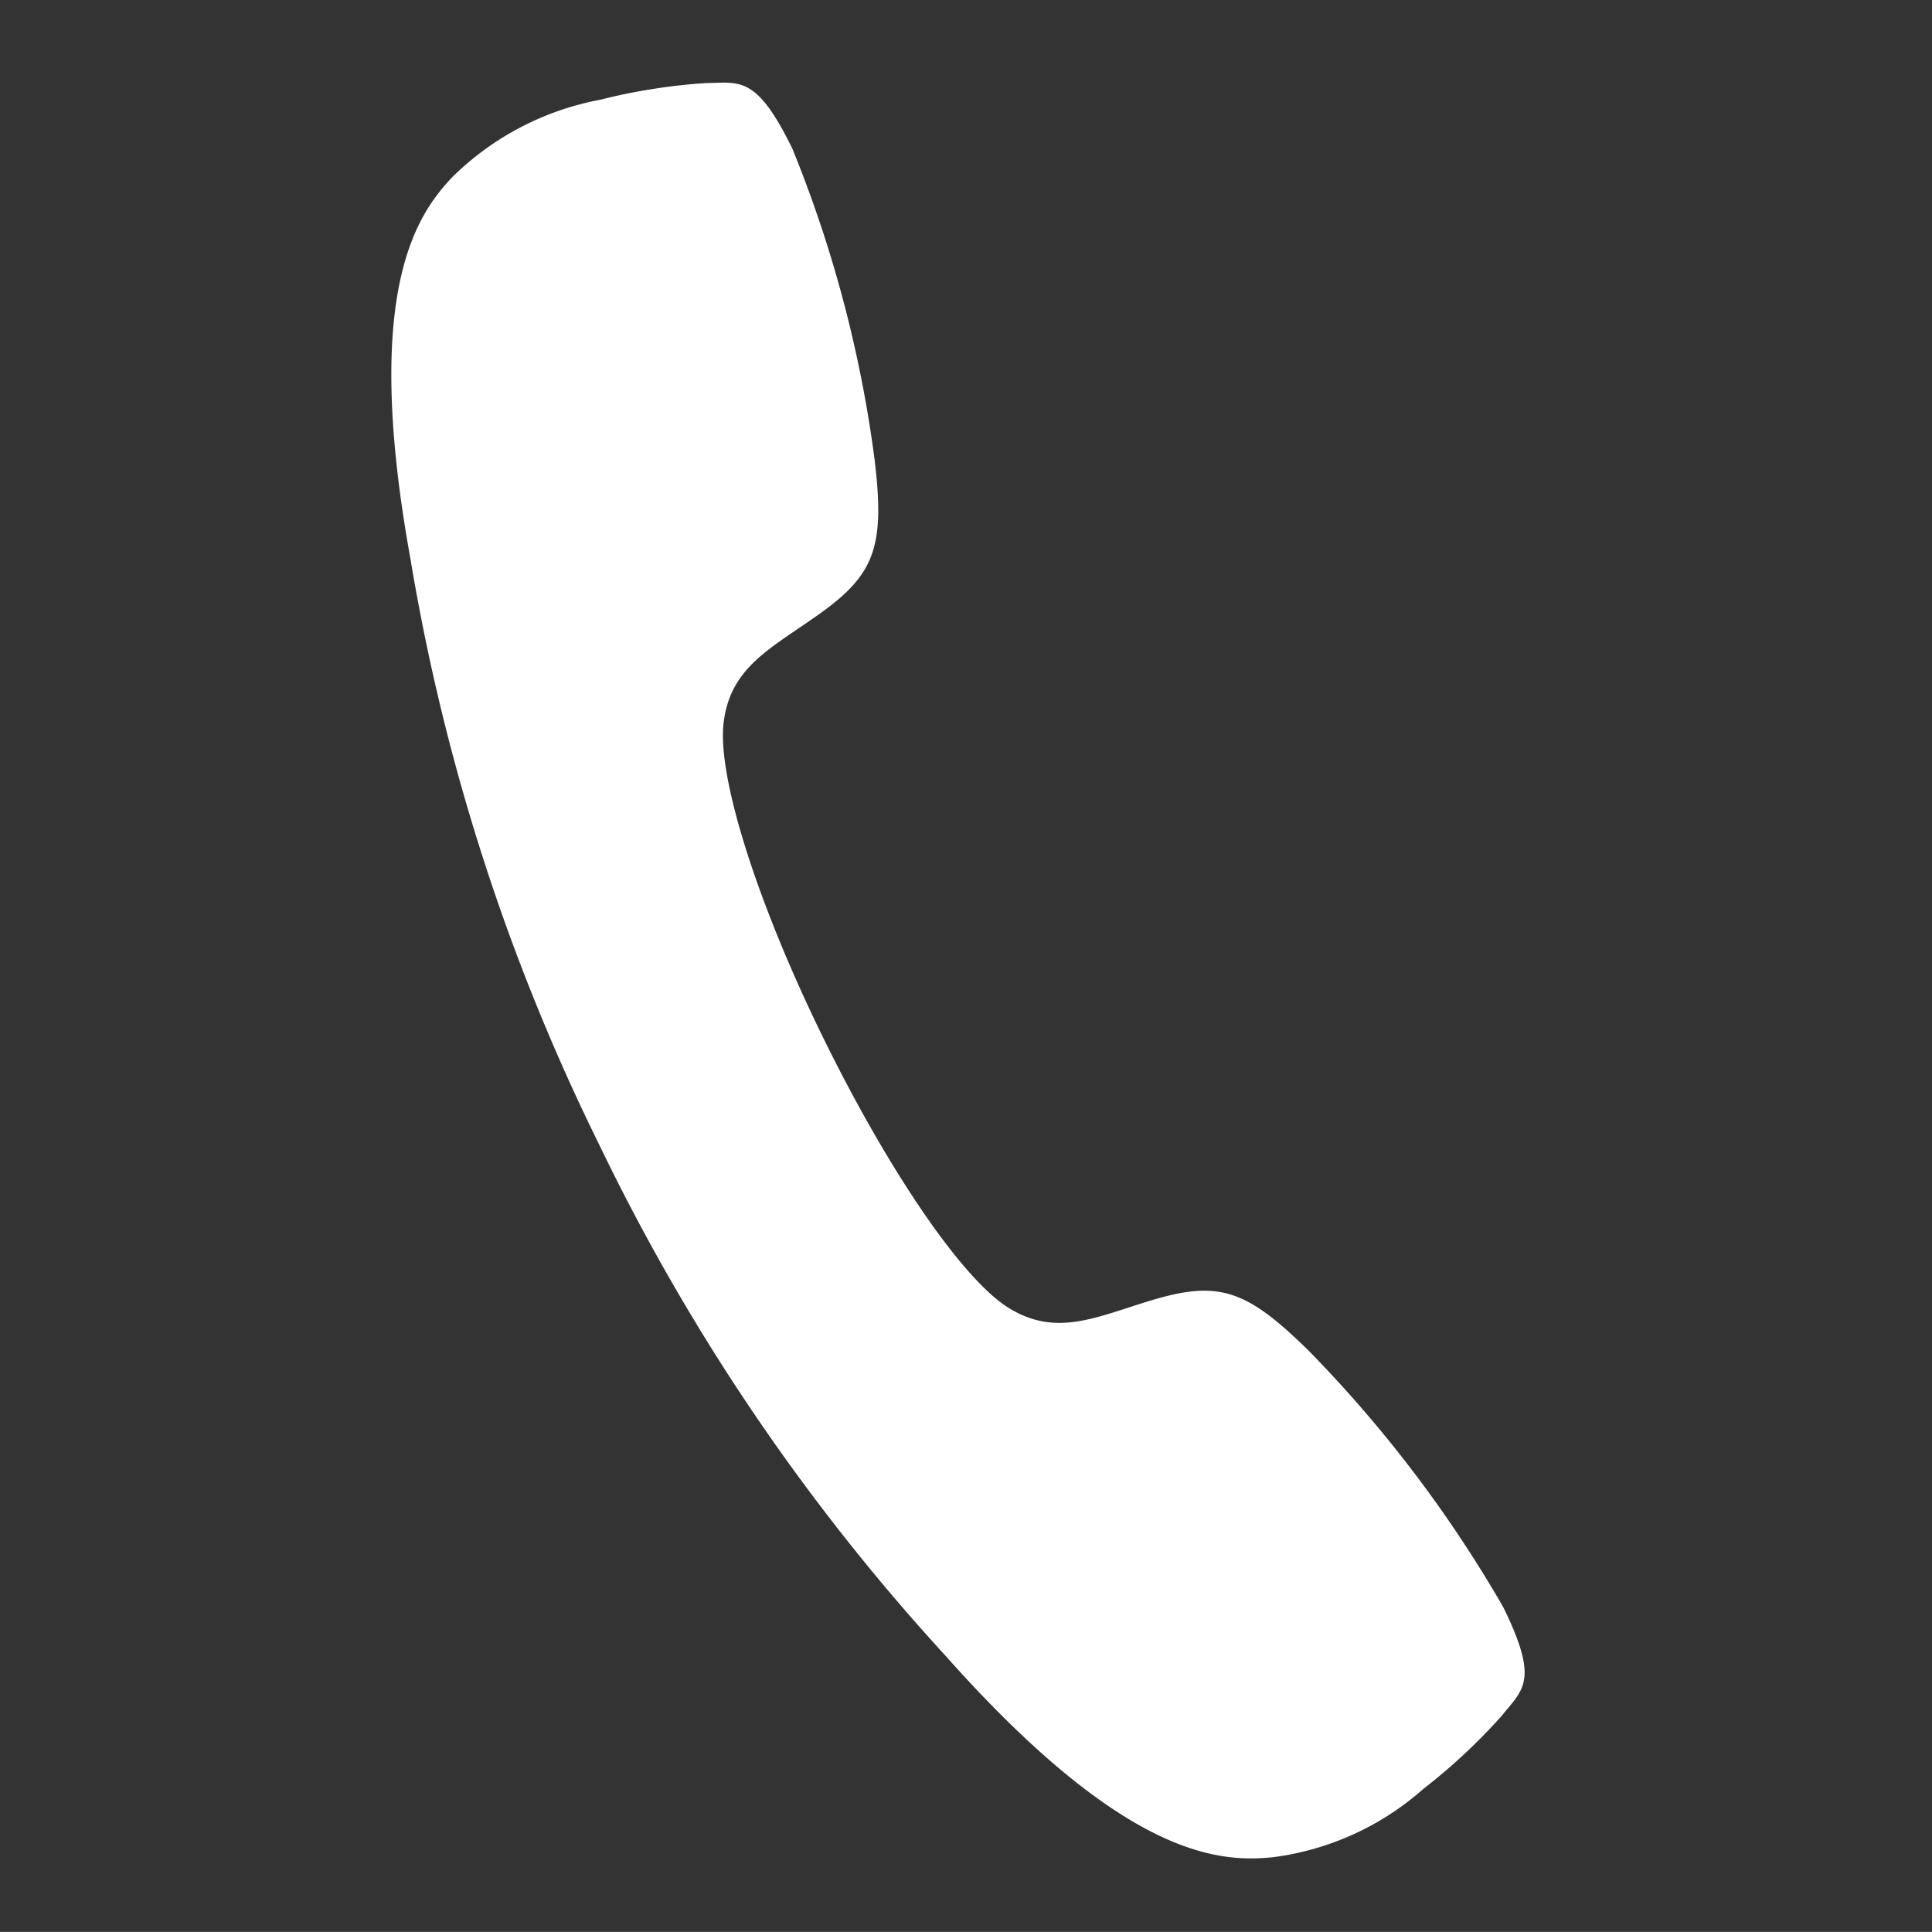<svg xmlns="http://www.w3.org/2000/svg" width="31.906" height="31.904" viewBox="0 0 31.906 31.904"><rect x="0" y="0" width="31.906" height="31.904" fill="#333333" stroke="none"/><g transform="translate(-1829 209.805)"><path d="M24.377,19.654a21.083,21.083,0,0,0-4.4-2.947c-1.32-.634-1.8-.621-2.738.052-.778.562-1.281,1.085-2.176.889s-2.66-1.529-4.372-3.235-3.045-3.476-3.235-4.372.333-1.4.889-2.176c.673-.934.693-1.418.052-2.738A20.667,20.667,0,0,0,5.446.723C4.485-.238,4.27-.028,3.741.161a9.705,9.705,0,0,0-1.562.83A4.711,4.711,0,0,0,.3,2.971c-.372.8-.8,2.3,1.392,6.208A34.639,34.639,0,0,0,7.785,17.3h0l.007.007.007.007h0a34.774,34.774,0,0,0,8.122,6.09c3.908,2.2,5.4,1.764,6.208,1.392a4.631,4.631,0,0,0,1.98-1.875,9.705,9.705,0,0,0,.83-1.562C25.128,20.83,25.344,20.614,24.377,19.654Z" transform="matrix(0.946, 0.326, -0.326, 0.946, 1837.171, -209.805)" fill="#fff"/></g></svg>